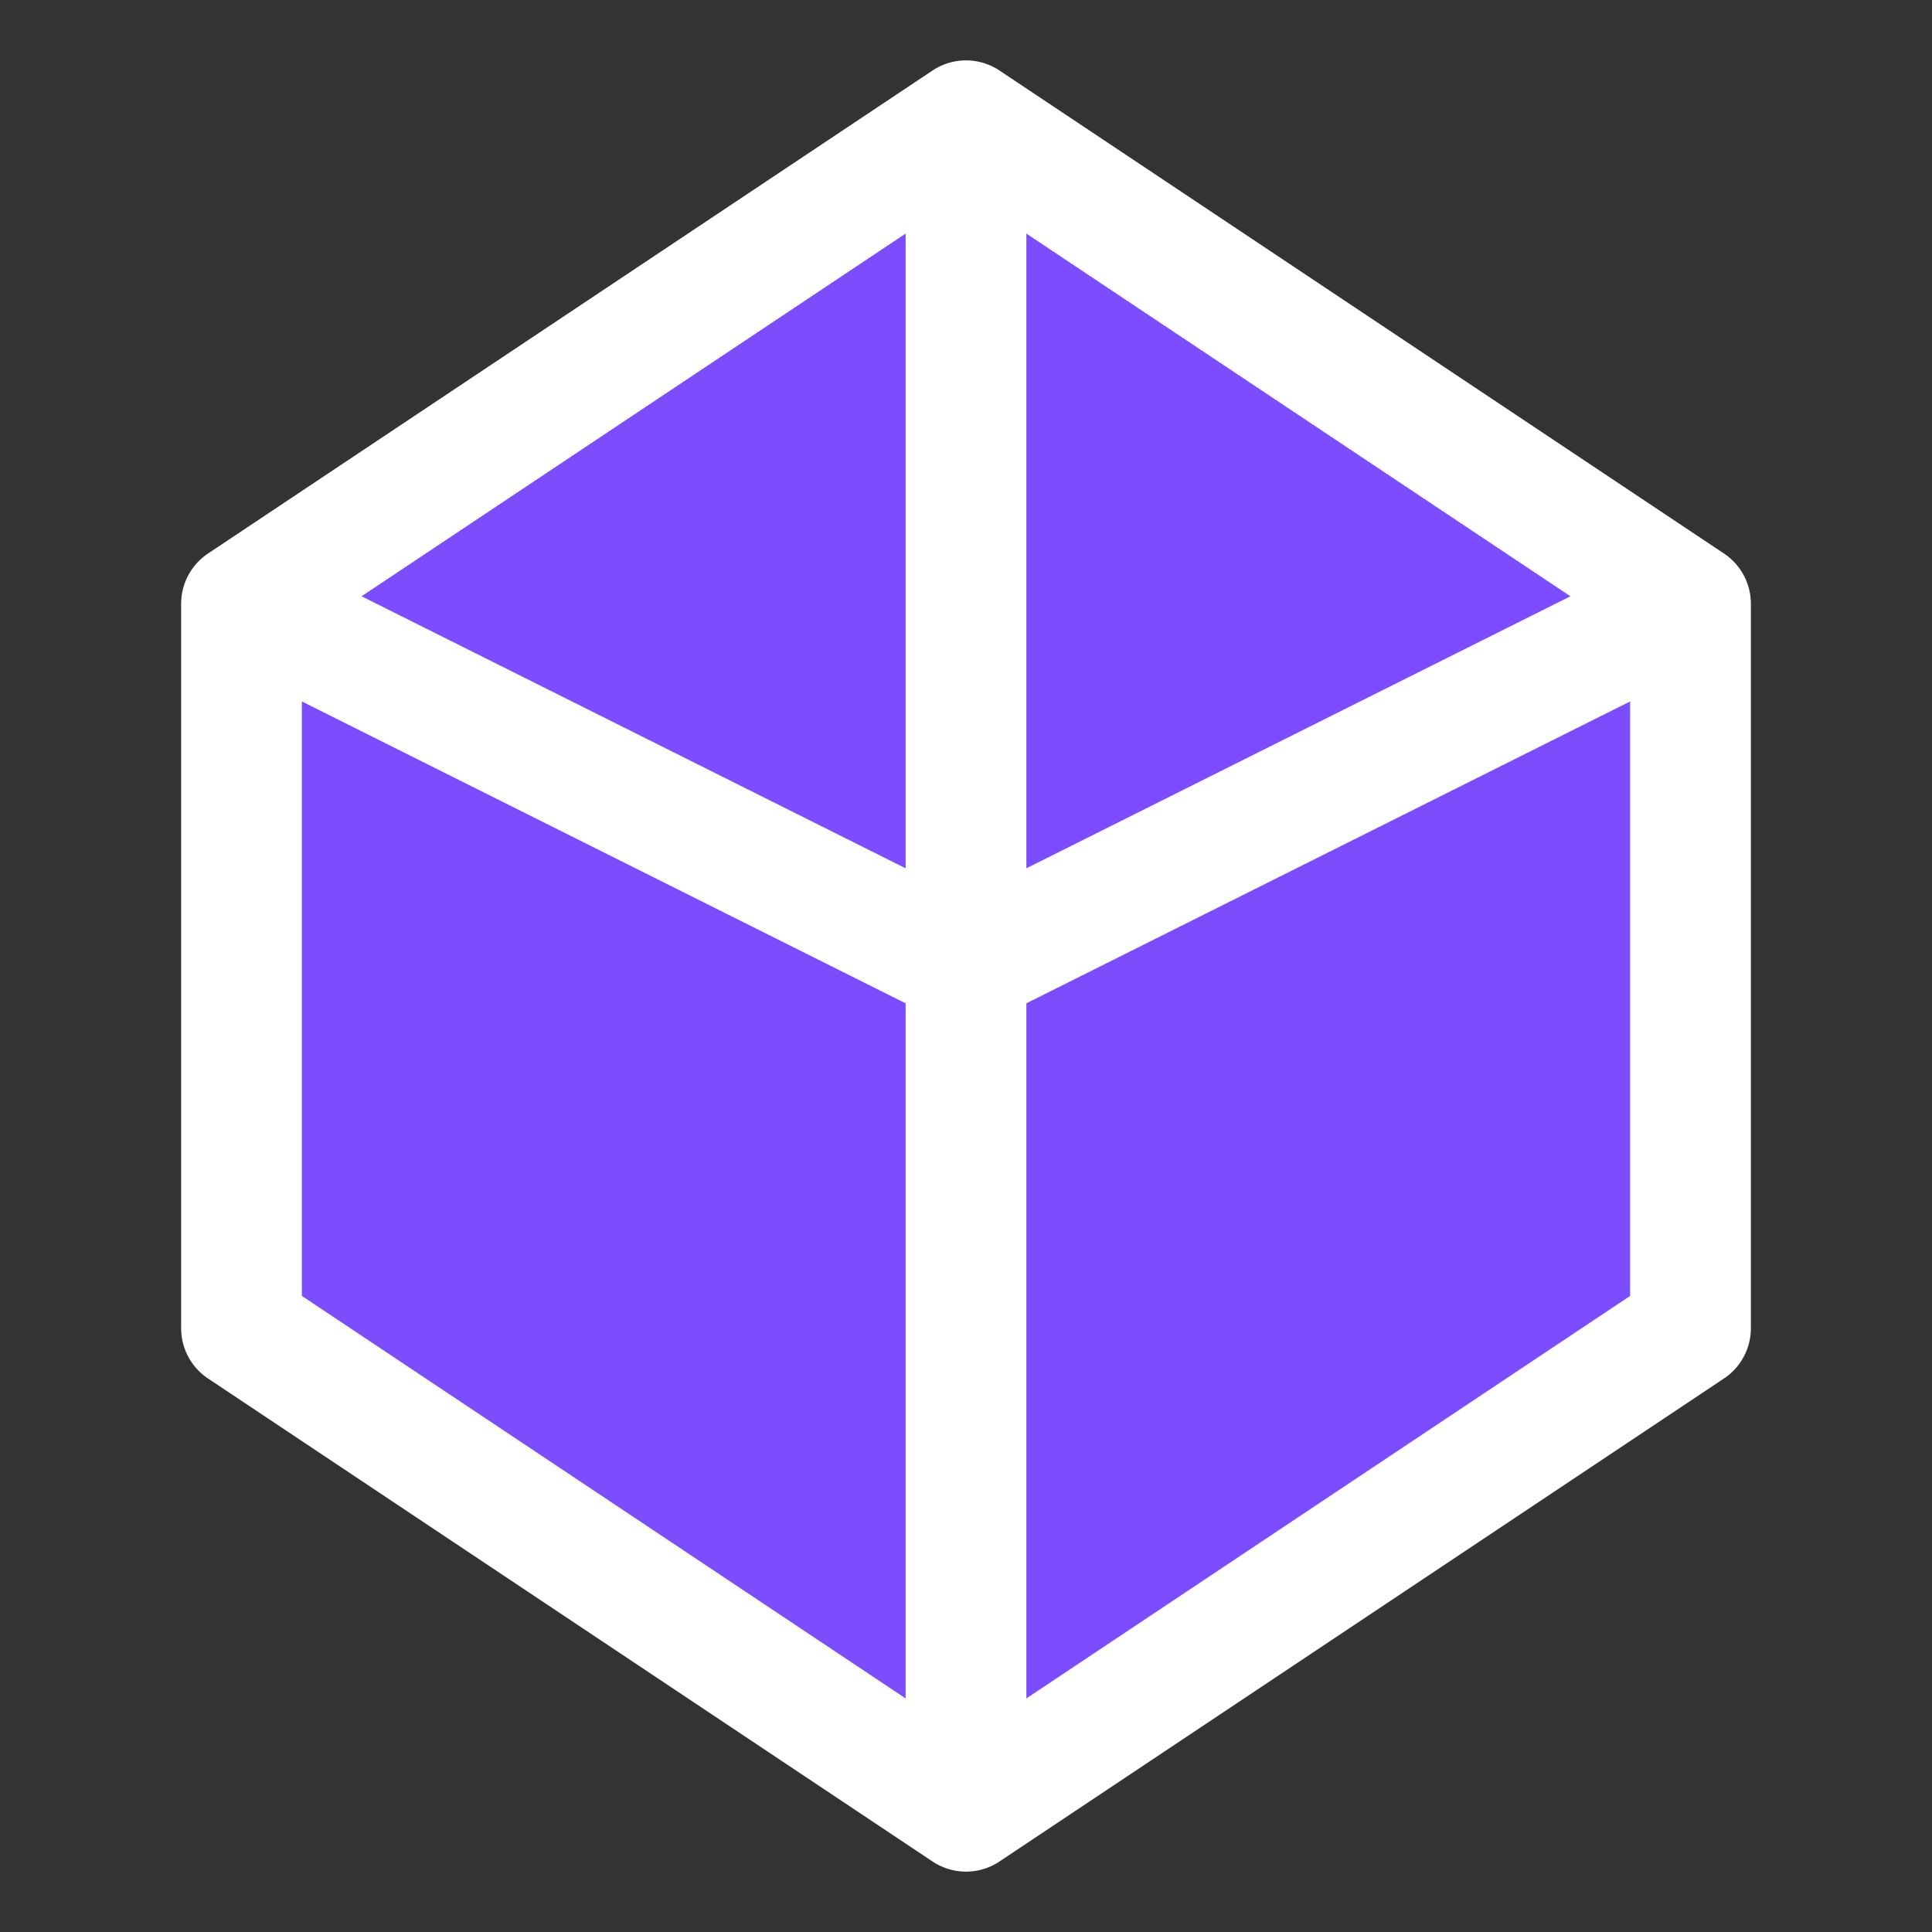 <svg xmlns="http://www.w3.org/2000/svg" width="32" height="32" viewBox="0 0 32 32" fill="none">
  <rect x="0" y="0" width="32" height="32" fill="#333333" stroke="none"/>
  <path d="M16 2L4 10V22L16 30L28 22V10L16 2Z" fill="#7c4dff" stroke="#ffffff" stroke-width="2" stroke-linejoin="round"/>
  <path d="M16 2V16M16 30V16M4 10L16 16M28 10L16 16" stroke="#ffffff" stroke-width="2" stroke-linejoin="round"/>
</svg>
